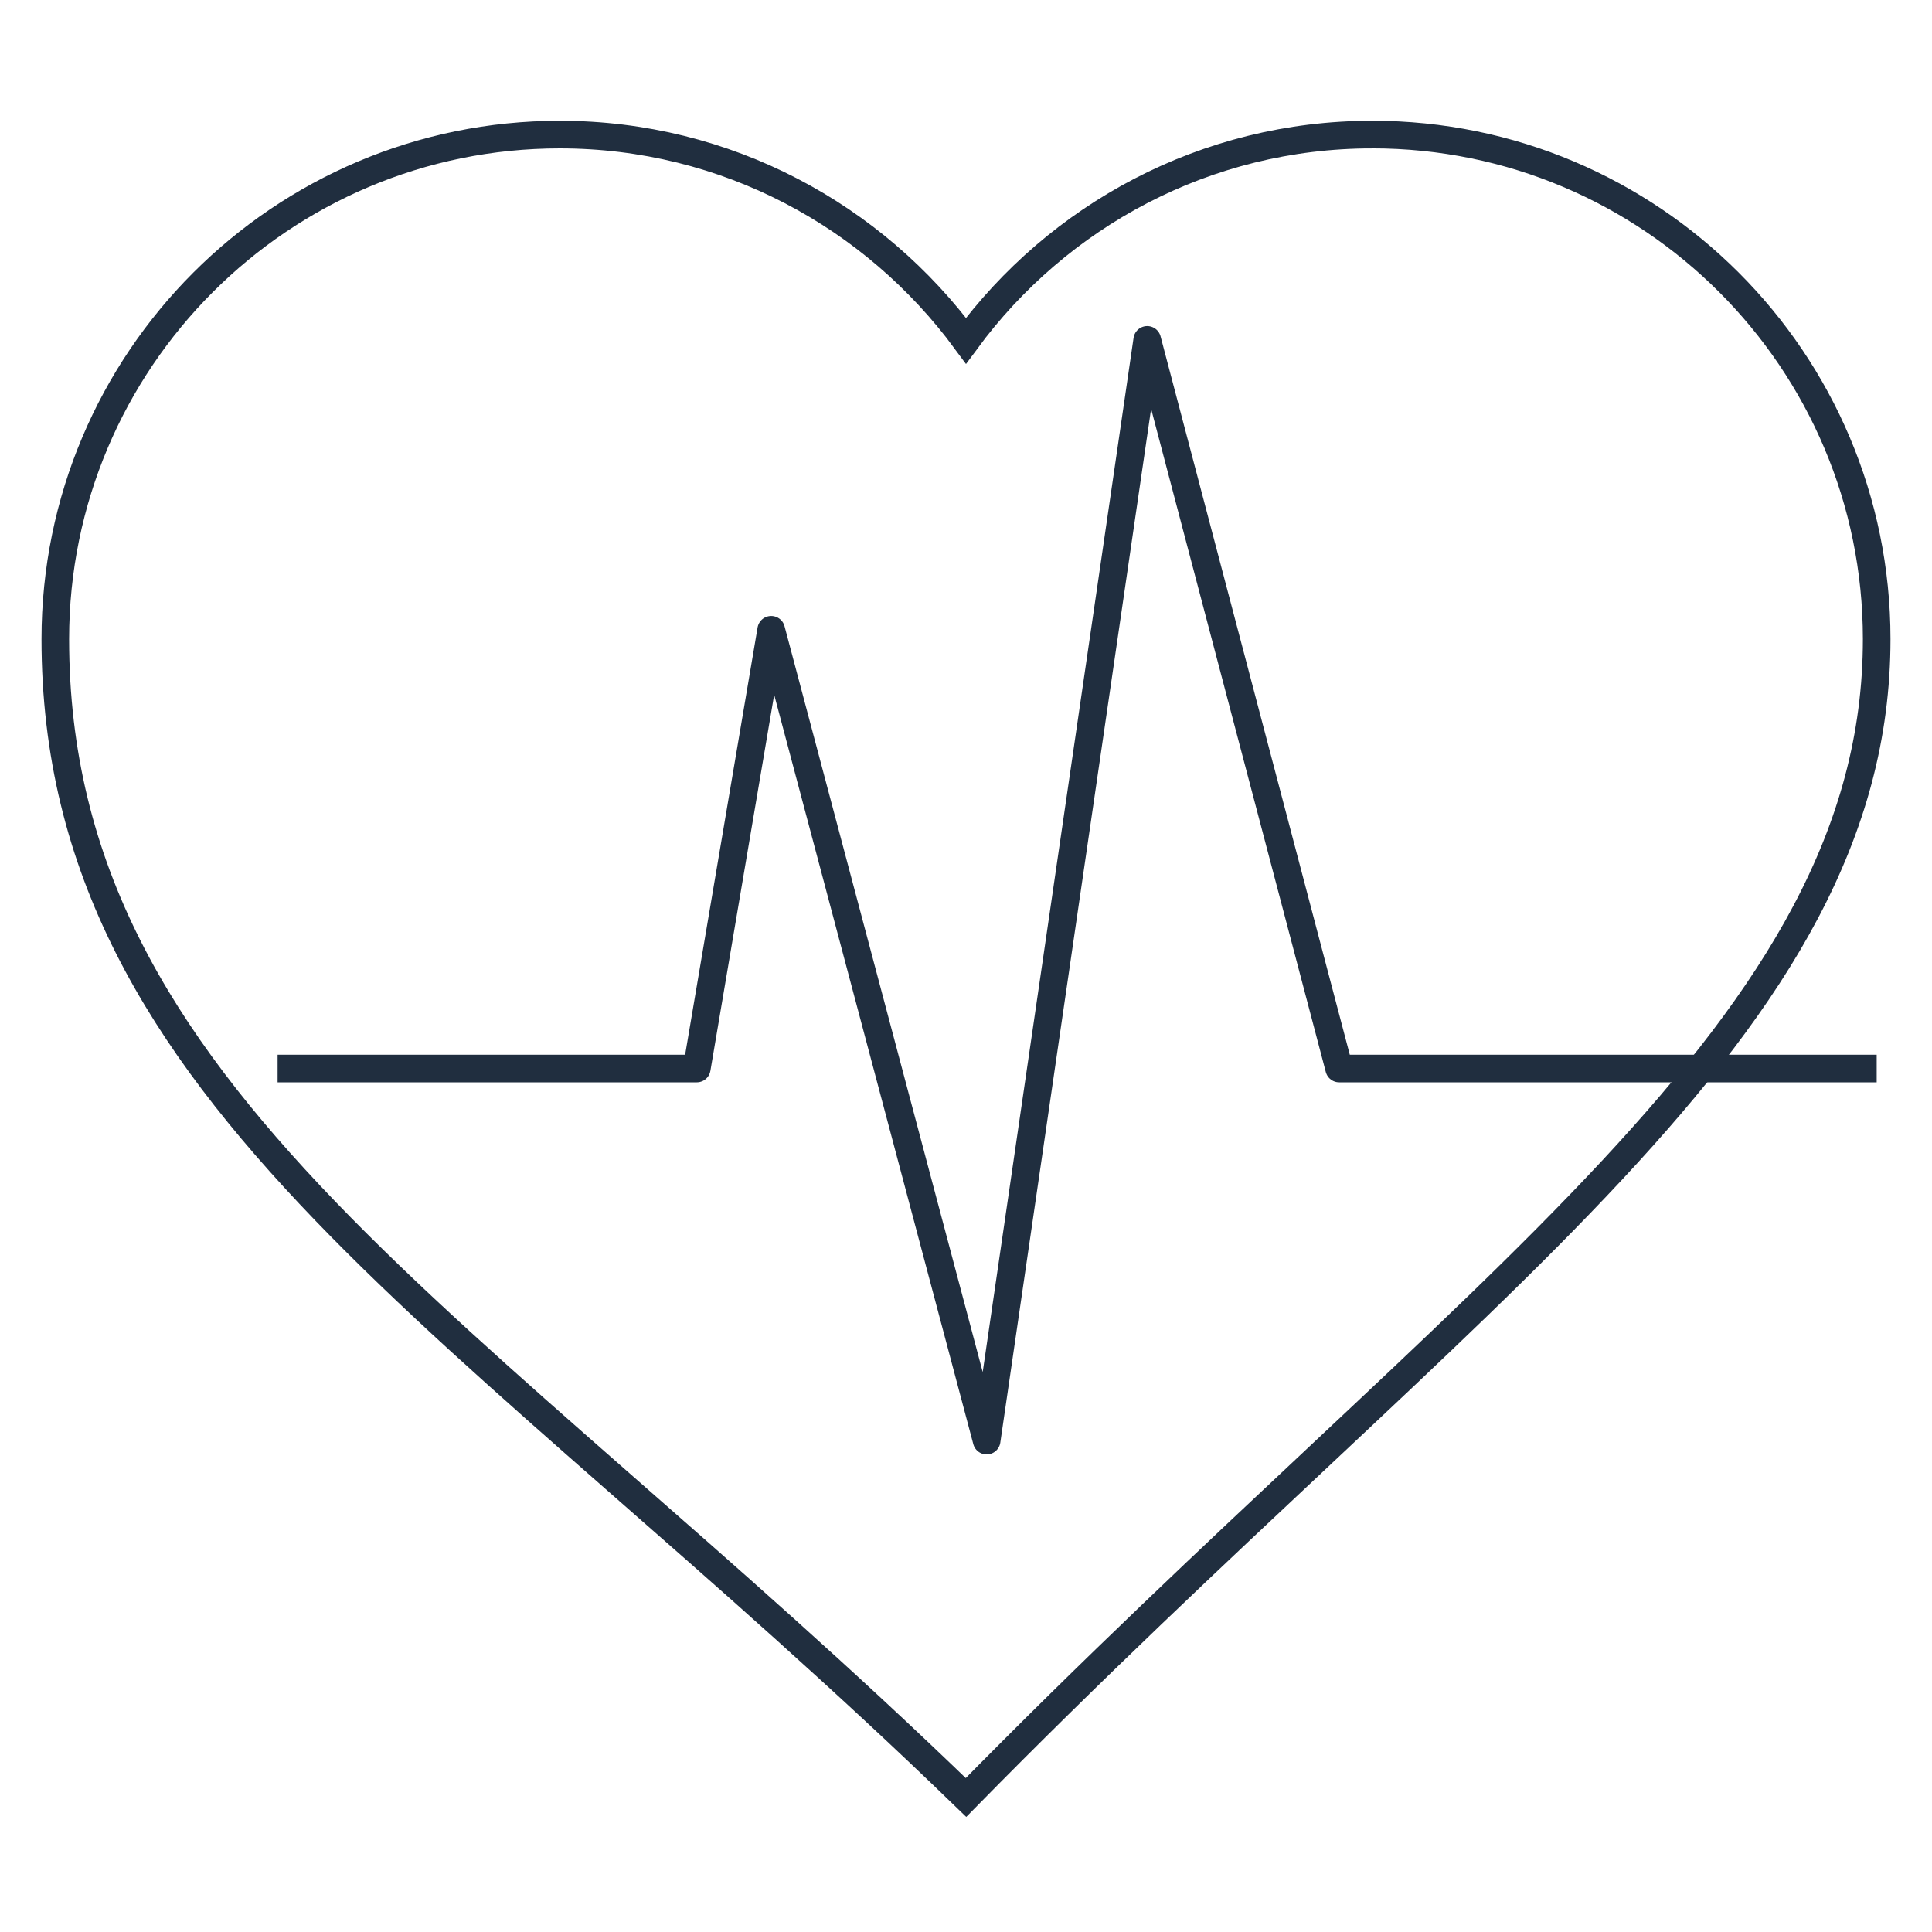 <svg xmlns="http://www.w3.org/2000/svg" width="70" height="70" fill="none"><path stroke="#202E3F" stroke-miterlimit="10" d="M49.715 4.876c-6.046 0-11.388 2.948-14.715 7.47-3.33-4.522-8.672-7.47-14.718-7.47-10.094 0-18.278 8.184-18.278 18.28C2.004 39.8 17.056 47.744 35 65.126 53.428 46.363 67.996 37.27 67.996 23.155c0-10.096-8.183-18.28-18.28-18.28Z"/><path stroke="#202E3F" stroke-linejoin="round" stroke-miterlimit="10" d="M67.996 38.714H48.52l-6.954-26.4-5.818 39.882-7.806-29.378-2.696 15.896H10.058"/></svg>